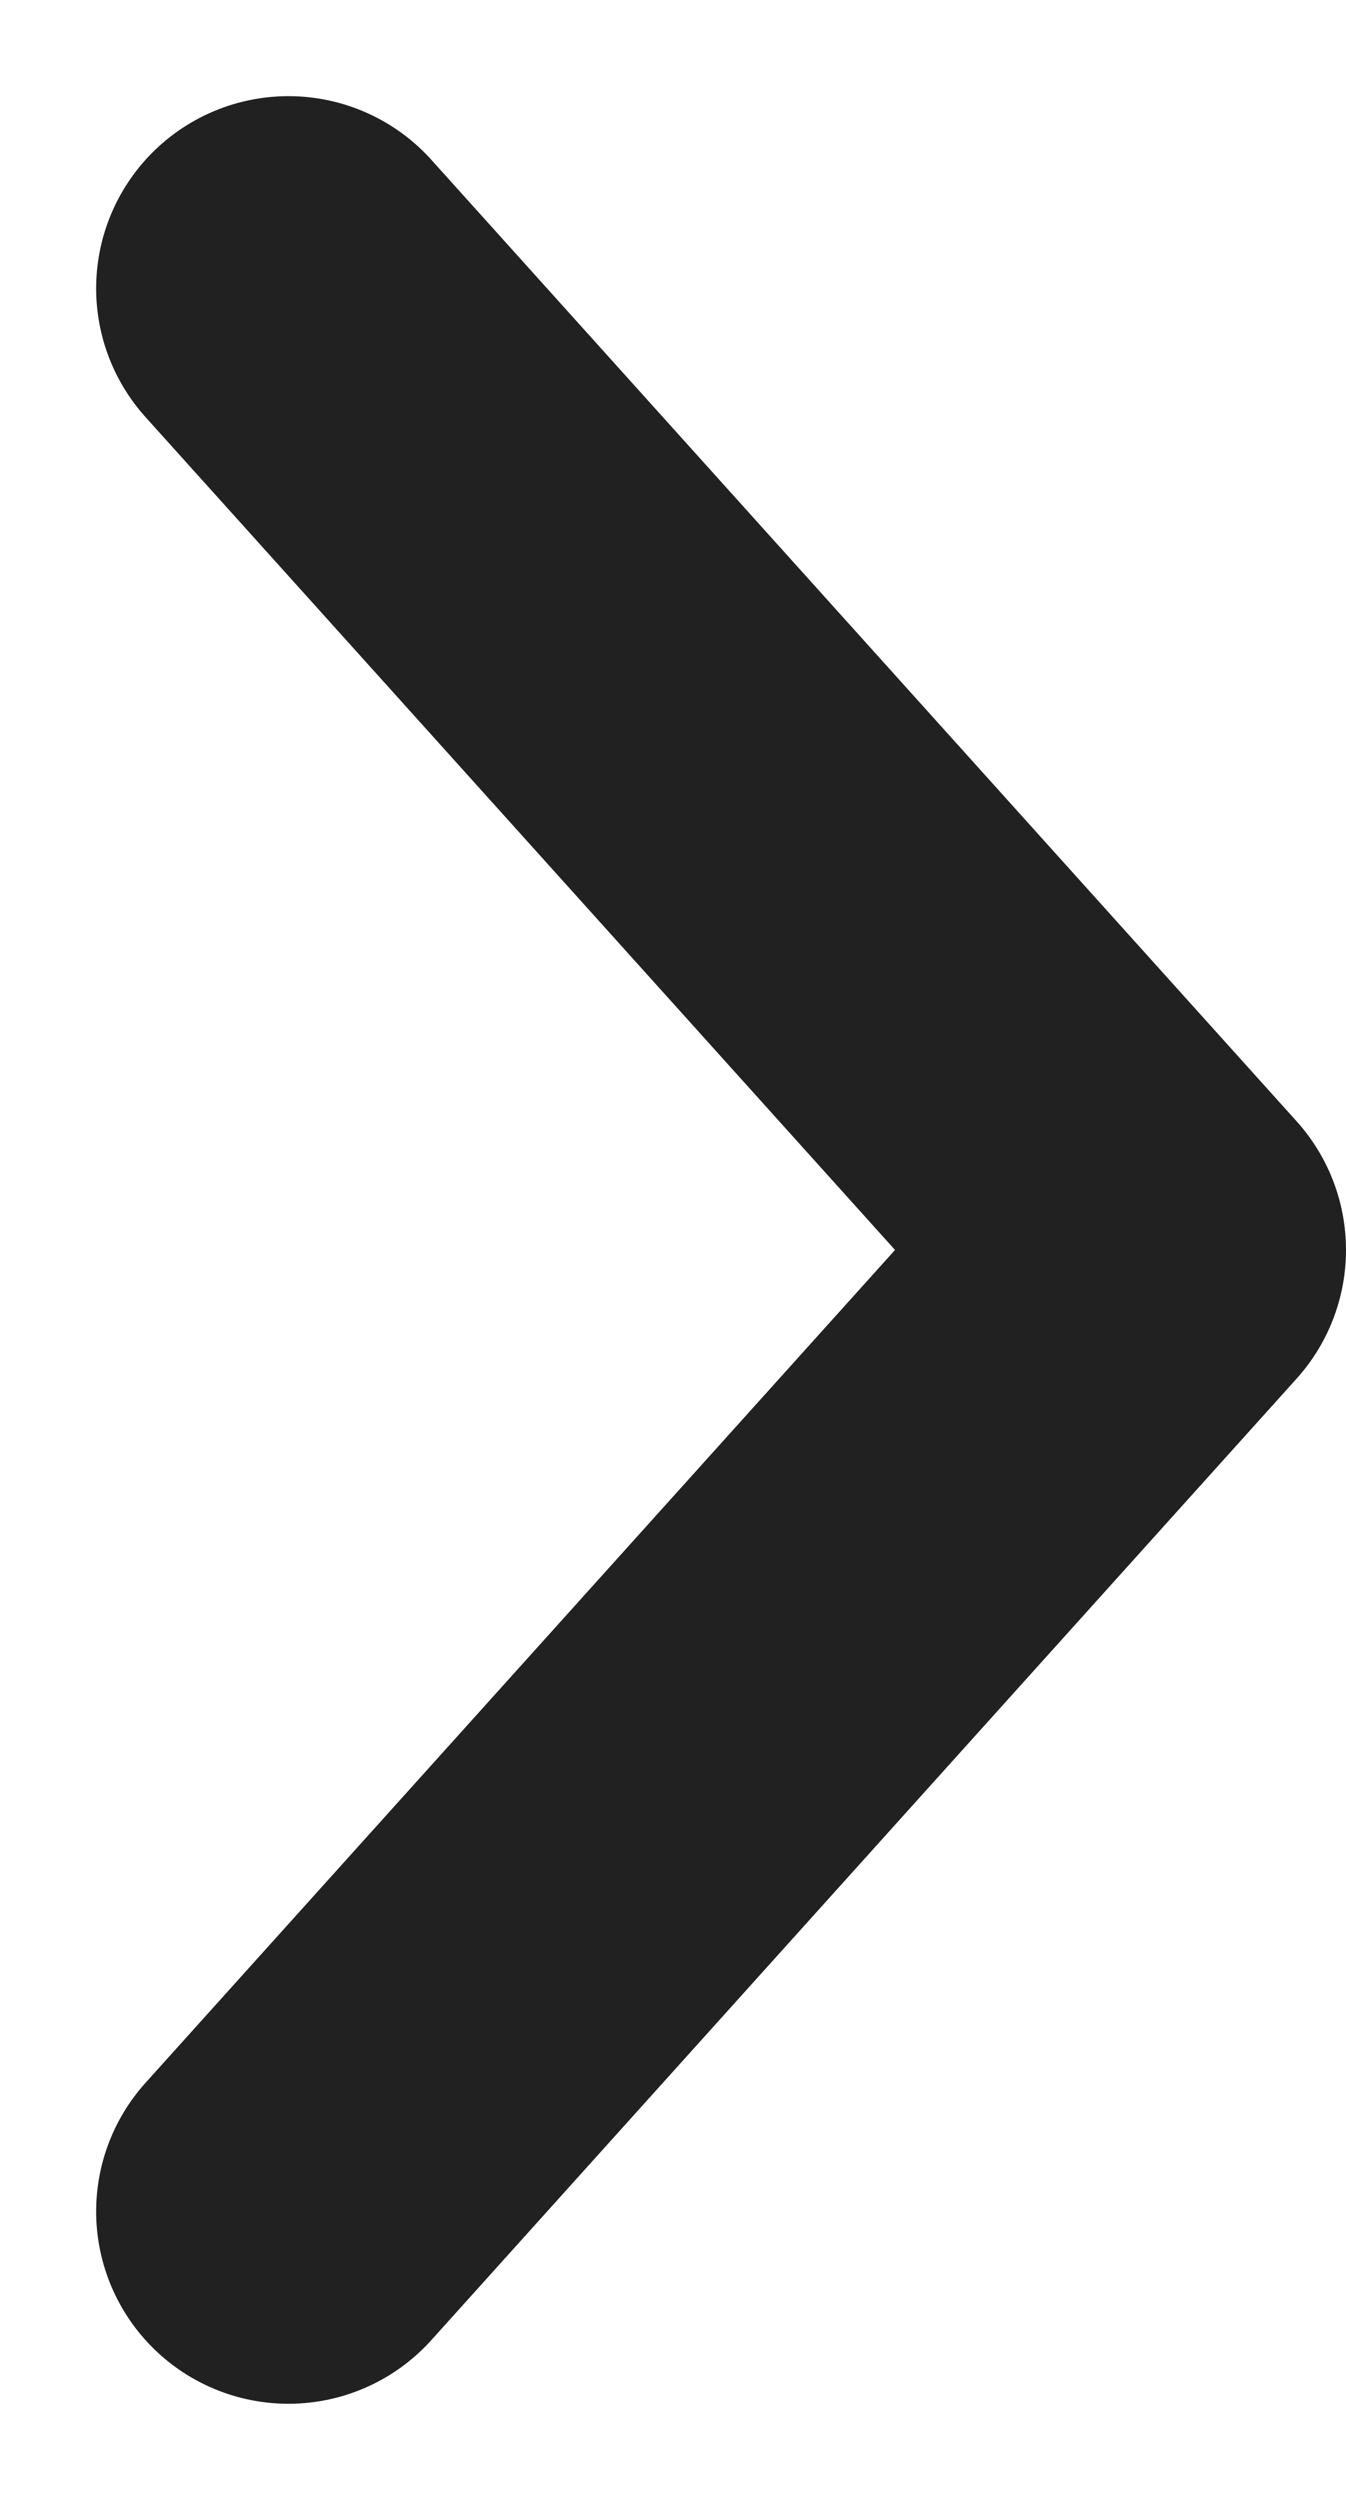 <svg xmlns="http://www.w3.org/2000/svg" width="7" height="13" viewBox="0 0 7 13">
    <g fill="none" fill-rule="evenodd">
        <g fill="#212121" fill-rule="nonzero">
            <path d="M1.5 1.5L6 6.5L1.5 11.5" stroke="#212121" stroke-width="2" stroke-linecap="round" stroke-linejoin="round" fill="none"/>
        </g>
    </g>
</svg>